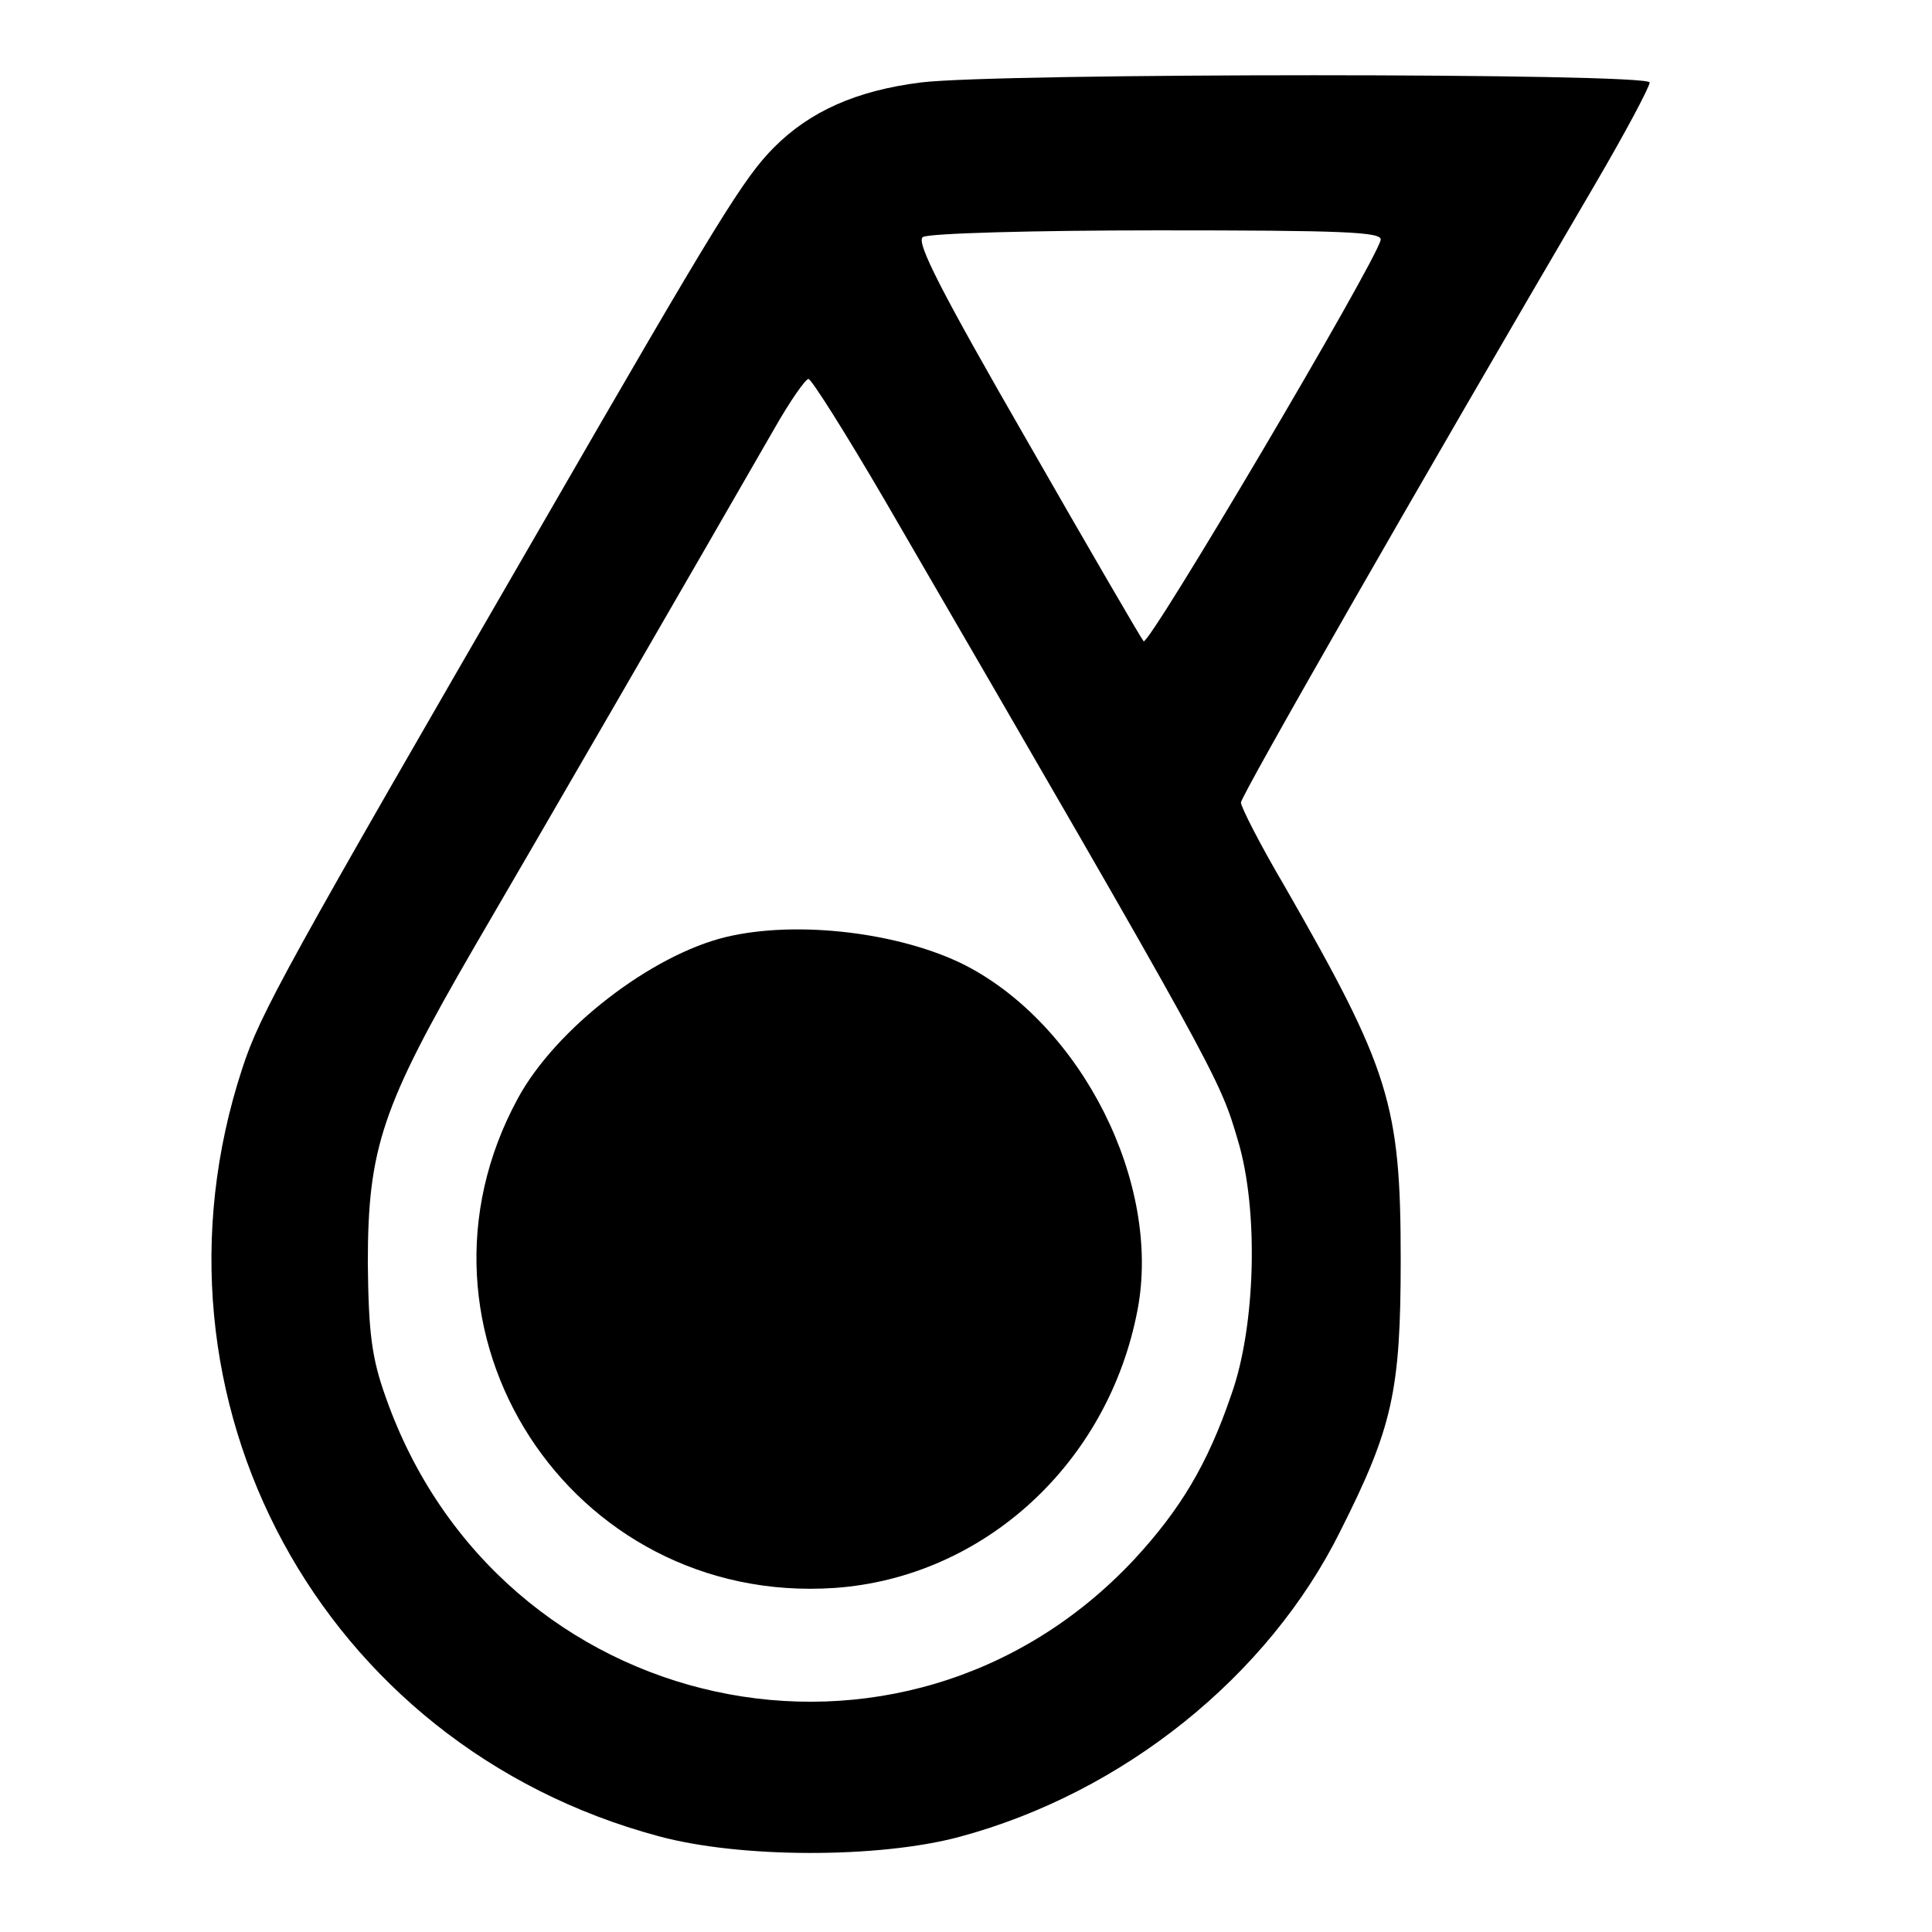 <?xml version="1.0" standalone="no"?>
<!DOCTYPE svg PUBLIC "-//W3C//DTD SVG 20010904//EN"
 "http://www.w3.org/TR/2001/REC-SVG-20010904/DTD/svg10.dtd">
<svg version="1.0" xmlns="http://www.w3.org/2000/svg"
 width="260pt" height="260pt" viewBox="0 0 260 260"
 preserveAspectRatio="xMidYMid meet">
<g transform="translate(0,260) scale(0.1,-0.1)"
fill="#000000" stroke="none">
<path d="M1239 2489 c-87 -11 -149 -39 -197 -87 -41 -41 -76 -98 -312 -507
-346 -598 -380 -659 -404 -733 -146 -445 106 -911 560 -1033 110 -30 297 -30
405 -1 220 59 416 216 513 412 70 139 81 188 81 365 0 209 -15 256 -156 502
-33 56 -59 107 -59 113 0 9 237 423 476 831 41 70 74 132 74 138 0 13 -878 13
-981 0z m619 -212 c-7 -31 -312 -547 -319 -540 -4 5 -75 127 -158 272 -114
198 -149 266 -139 272 7 5 149 9 316 9 249 0 303 -2 300 -13z m-668 -349 c451
-777 451 -778 476 -863 28 -93 24 -250 -9 -342 -32 -94 -69 -155 -131 -222
-311 -332 -855 -214 -1007 219 -19 53 -23 87 -24 180 0 155 19 211 143 425 87
149 289 498 404 698 21 37 42 67 46 67 4 0 50 -73 102 -162z"/>
<path d="M977 1339 c-100 -24 -229 -123 -280 -217 -170 -312 70 -683 426 -659
201 14 369 168 408 375 32 170 -75 382 -232 463 -87 44 -226 61 -322 38z"/>
</g>
</svg>
